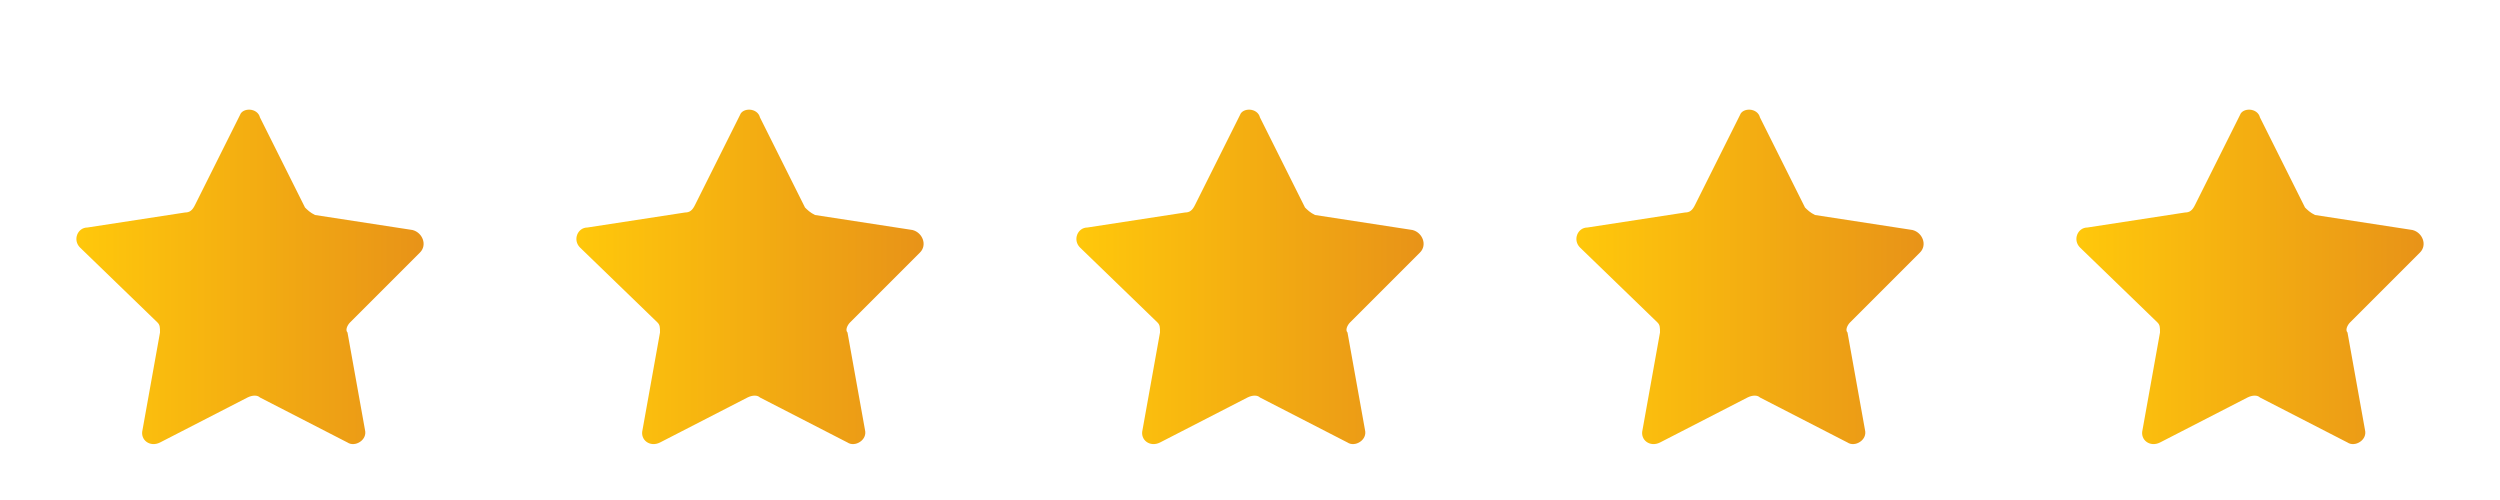 <svg width="220" height="44" viewBox="0 0 220 44" fill="none" xmlns="http://www.w3.org/2000/svg">
<path d="M22.88 10.34L26.84 18.26C27.06 18.48 27.28 18.7 27.72 18.92L36.3 20.24C37.18 20.46 37.62 21.56 36.96 22.22L30.8 28.38C30.58 28.6 30.36 29.04 30.58 29.26L32.12 37.84C32.34 38.72 31.24 39.38 30.58 38.94L22.88 34.98C22.66 34.76 22.22 34.76 21.78 34.98L14.08 38.94C13.2 39.38 12.32 38.72 12.54 37.84L14.08 29.26C14.08 28.82 14.08 28.6 13.86 28.38L7.04 21.78C6.38 21.12 6.82 20.02 7.7 20.02L16.28 18.7C16.72 18.7 16.94 18.48 17.16 18.04L21.12 10.12C21.34 9.46 22.66 9.46 22.88 10.34Z" fill="url(#paint0_linear_0_361)"/>
<path d="M66.88 10.34L70.84 18.26C71.06 18.48 71.28 18.7 71.72 18.92L80.3 20.24C81.18 20.46 81.62 21.56 80.96 22.22L74.8 28.38C74.58 28.6 74.36 29.04 74.58 29.26L76.12 37.84C76.34 38.72 75.24 39.38 74.58 38.94L66.88 34.98C66.66 34.76 66.22 34.76 65.78 34.98L58.08 38.94C57.2 39.38 56.32 38.72 56.54 37.84L58.08 29.26C58.08 28.82 58.08 28.6 57.86 28.38L51.04 21.78C50.38 21.12 50.82 20.02 51.7 20.02L60.28 18.7C60.72 18.7 60.94 18.48 61.16 18.04L65.12 10.12C65.34 9.46 66.66 9.46 66.88 10.34Z" fill="url(#paint1_linear_0_361)"/>
<path d="M110.88 10.34L114.84 18.26C115.06 18.48 115.28 18.7 115.72 18.92L124.3 20.24C125.18 20.46 125.62 21.56 124.96 22.22L118.8 28.38C118.58 28.6 118.36 29.04 118.58 29.26L120.12 37.84C120.34 38.72 119.24 39.38 118.58 38.94L110.88 34.98C110.66 34.76 110.22 34.76 109.78 34.98L102.08 38.94C101.2 39.38 100.32 38.72 100.54 37.84L102.08 29.26C102.08 28.82 102.08 28.6 101.86 28.38L95.04 21.78C94.38 21.12 94.82 20.02 95.7 20.02L104.28 18.7C104.72 18.7 104.94 18.48 105.16 18.04L109.12 10.12C109.34 9.46 110.66 9.46 110.88 10.34Z" fill="url(#paint2_linear_0_361)"/>
<path d="M154.88 10.34L158.84 18.26C159.06 18.48 159.28 18.7 159.72 18.92L168.3 20.24C169.18 20.46 169.62 21.56 168.96 22.22L162.8 28.38C162.58 28.6 162.36 29.04 162.58 29.26L164.12 37.84C164.34 38.72 163.24 39.38 162.58 38.94L154.88 34.98C154.66 34.76 154.22 34.76 153.78 34.98L146.08 38.94C145.2 39.38 144.32 38.72 144.54 37.84L146.08 29.26C146.08 28.82 146.08 28.6 145.86 28.38L139.04 21.78C138.38 21.12 138.82 20.02 139.7 20.02L148.28 18.7C148.72 18.7 148.94 18.48 149.16 18.04L153.12 10.12C153.34 9.46 154.66 9.46 154.88 10.34Z" fill="url(#paint3_linear_0_361)"/>
<path d="M198.88 10.34L202.84 18.26C203.06 18.48 203.28 18.7 203.72 18.92L212.3 20.24C213.18 20.46 213.62 21.56 212.96 22.22L206.8 28.38C206.58 28.6 206.36 29.04 206.58 29.26L208.12 37.84C208.34 38.72 207.24 39.38 206.58 38.94L198.88 34.98C198.66 34.76 198.22 34.76 197.78 34.98L190.08 38.94C189.2 39.38 188.32 38.72 188.54 37.84L190.08 29.26C190.08 28.82 190.08 28.6 189.86 28.38L183.04 21.78C182.38 21.12 182.82 20.02 183.7 20.02L192.28 18.7C192.72 18.7 192.94 18.48 193.16 18.04L197.12 10.12C197.34 9.46 198.66 9.46 198.88 10.34Z" fill="url(#paint4_linear_0_361)"/>
<defs>
<linearGradient id="paint0_linear_0_361" x1="6.738" y1="24.2" x2="37.261" y2="24.2" gradientUnits="userSpaceOnUse">
<stop stop-color="#FFC80B"/>
<stop offset="1" stop-color="#E89318"/>
</linearGradient>
<linearGradient id="paint1_linear_0_361" x1="50.738" y1="24.2" x2="81.261" y2="24.2" gradientUnits="userSpaceOnUse">
<stop stop-color="#FFC80B"/>
<stop offset="1" stop-color="#E89318"/>
</linearGradient>
<linearGradient id="paint2_linear_0_361" x1="94.738" y1="24.2" x2="125.261" y2="24.2" gradientUnits="userSpaceOnUse">
<stop stop-color="#FFC80B"/>
<stop offset="1" stop-color="#E89318"/>
</linearGradient>
<linearGradient id="paint3_linear_0_361" x1="138.739" y1="24.2" x2="169.261" y2="24.2" gradientUnits="userSpaceOnUse">
<stop stop-color="#FFC80B"/>
<stop offset="1" stop-color="#E89318"/>
</linearGradient>
<linearGradient id="paint4_linear_0_361" x1="182.739" y1="24.2" x2="213.262" y2="24.2" gradientUnits="userSpaceOnUse">
<stop stop-color="#FFC80B"/>
<stop offset="1" stop-color="#E89318"/>
</linearGradient>
</defs>
</svg>
